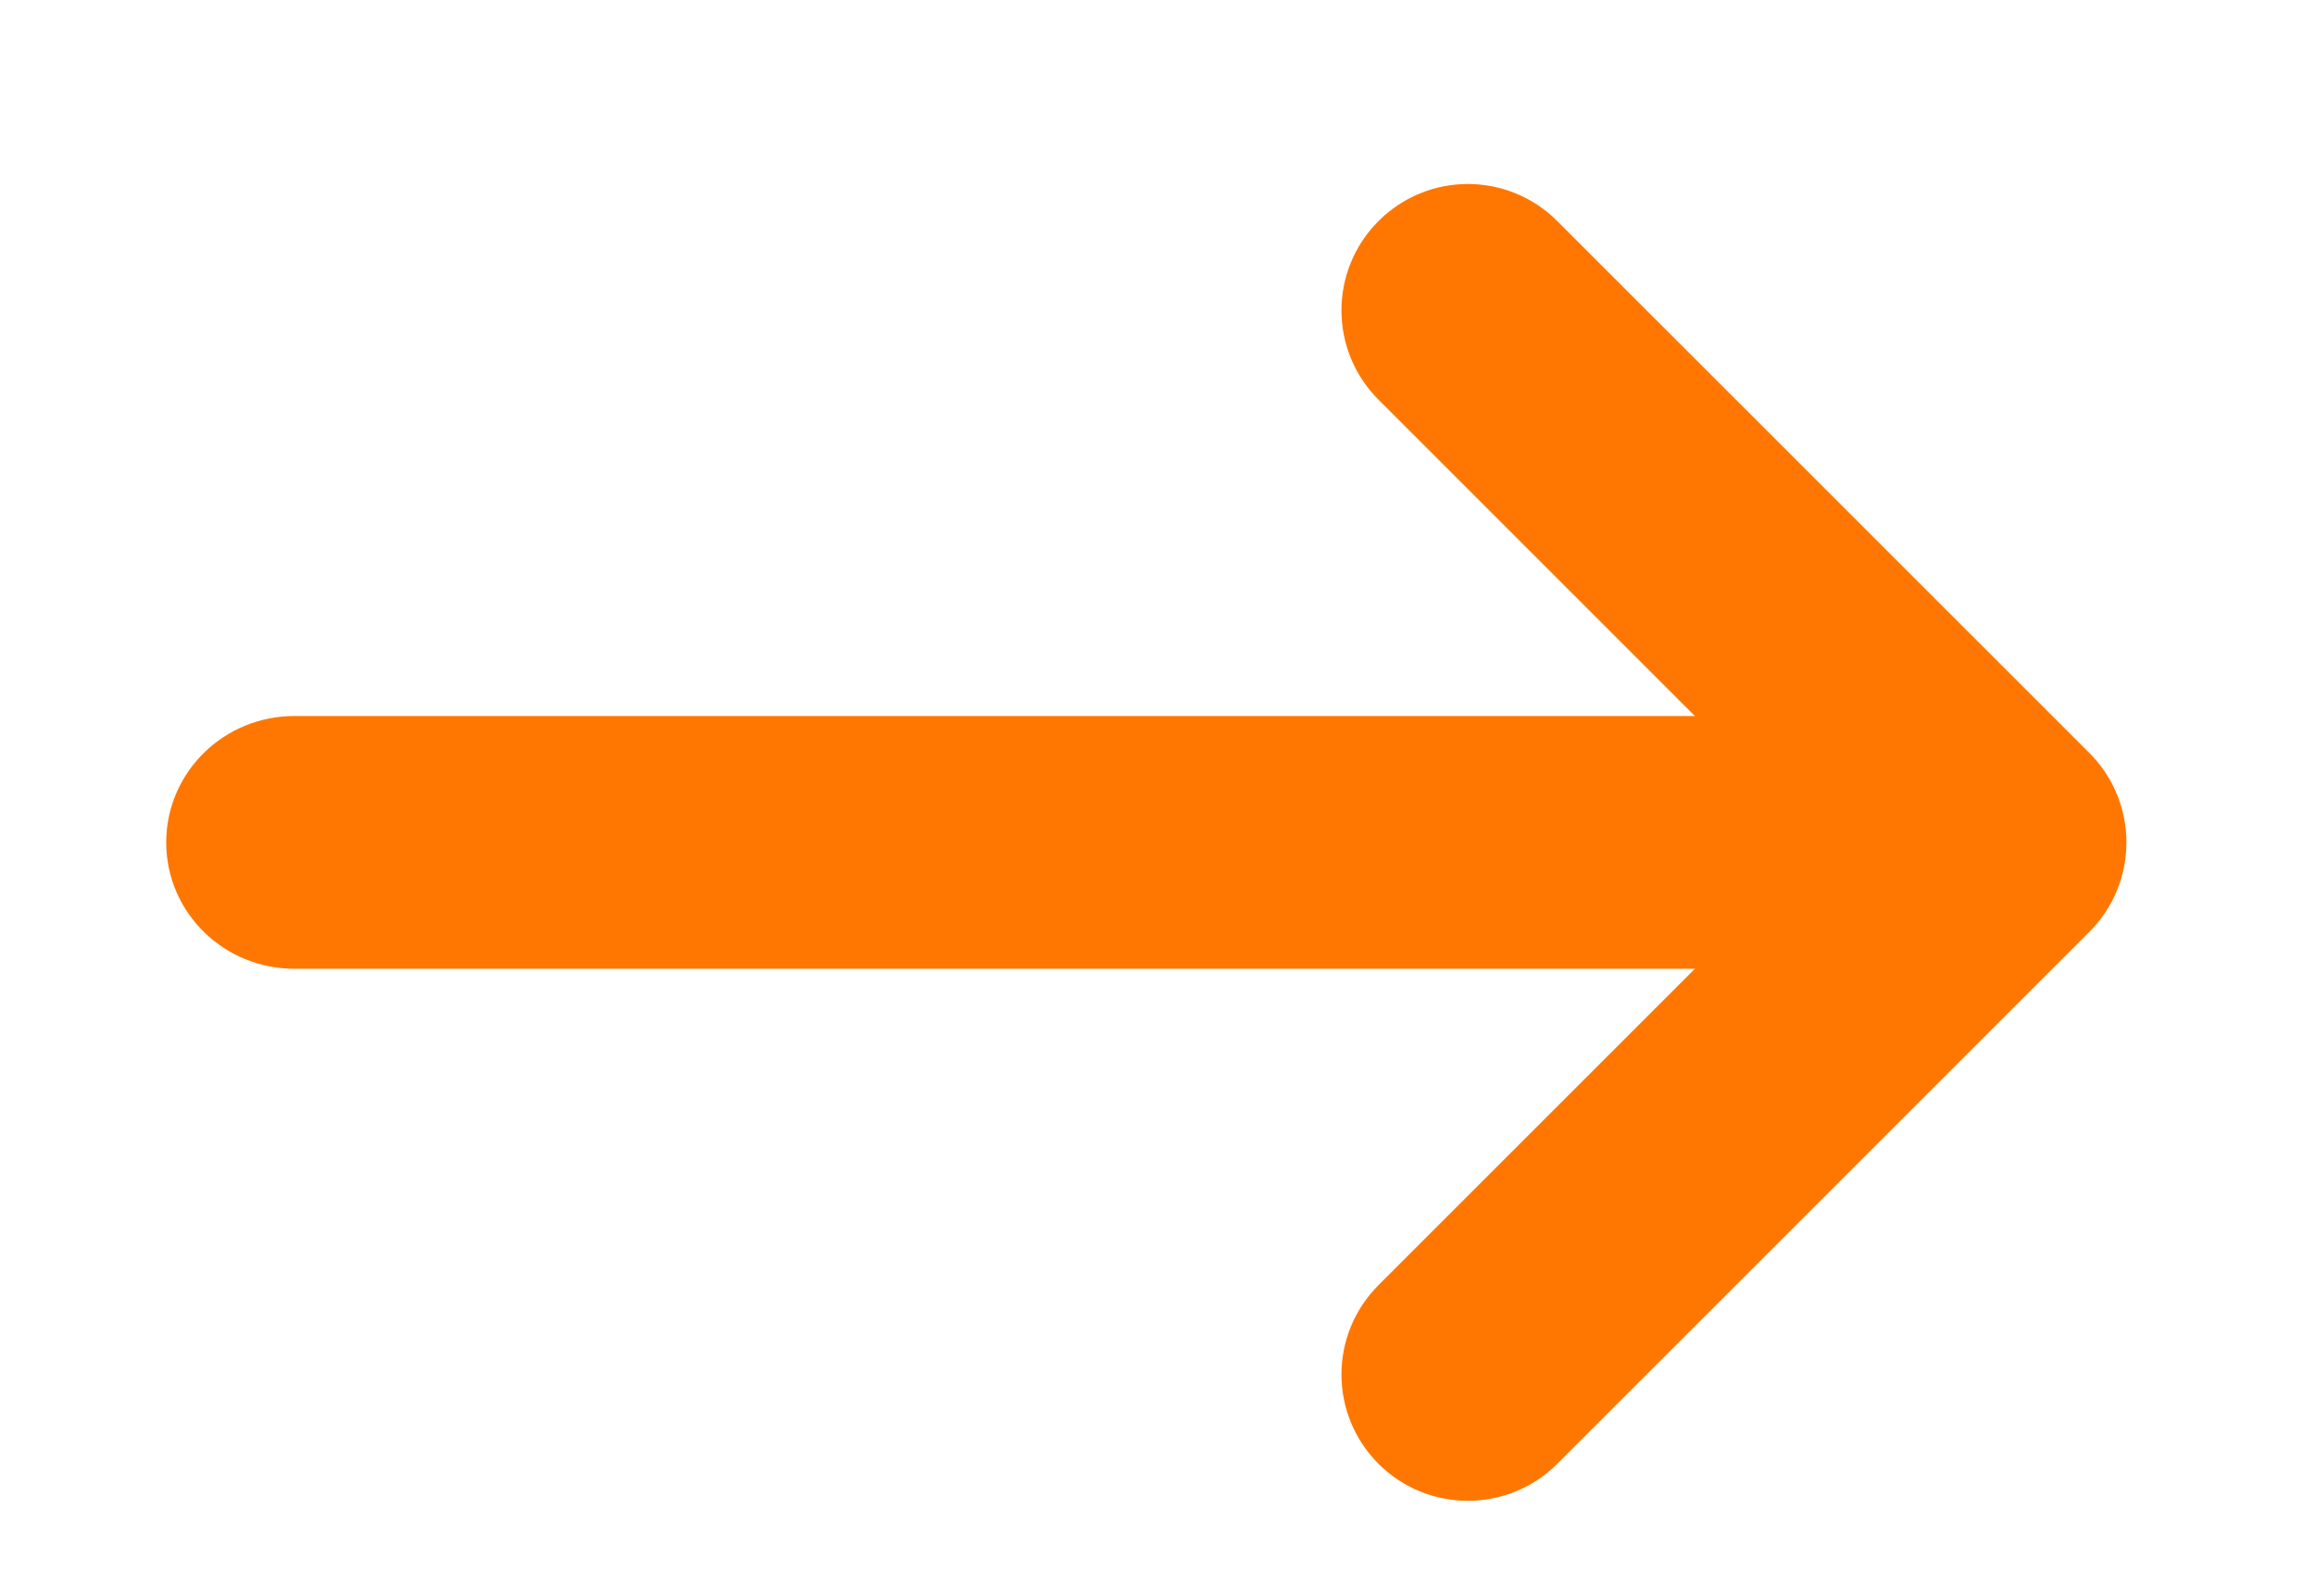 <svg width="29" height="20" viewBox="0 0 29 20" fill="none" xmlns="http://www.w3.org/2000/svg">
<g clip-path="url(#clip0_793_19399)">
<path fill-rule="evenodd" clip-rule="evenodd" d="M2.832 10.556C2.832 10.095 3.215 9.722 3.687 9.722H24.2C24.672 9.722 25.054 10.095 25.054 10.556C25.054 11.016 24.672 11.389 24.2 11.389H3.687C3.215 11.389 2.832 11.016 2.832 10.556Z" fill="#FF7700" stroke="#FF7700" stroke-width="1.5" stroke-linecap="round" stroke-linejoin="round"/>
<path fill-rule="evenodd" clip-rule="evenodd" d="M17.799 3.3C18.124 2.974 18.652 2.974 18.977 3.3L25.644 9.966C25.969 10.292 25.969 10.819 25.644 11.145L18.977 17.812C18.652 18.137 18.124 18.137 17.799 17.812C17.473 17.486 17.473 16.959 17.799 16.633L23.876 10.556L17.799 4.478C17.473 4.153 17.473 3.625 17.799 3.3Z" fill="#FF7700" stroke="#FF7700" stroke-width="1.5" stroke-linecap="round" stroke-linejoin="round"/>
</g>
<defs>
<clipPath id="clip0_793_19399">
<rect width="27.778" height="20" fill="white" transform="translate(0.609)"/>
</clipPath>
</defs>
</svg>
